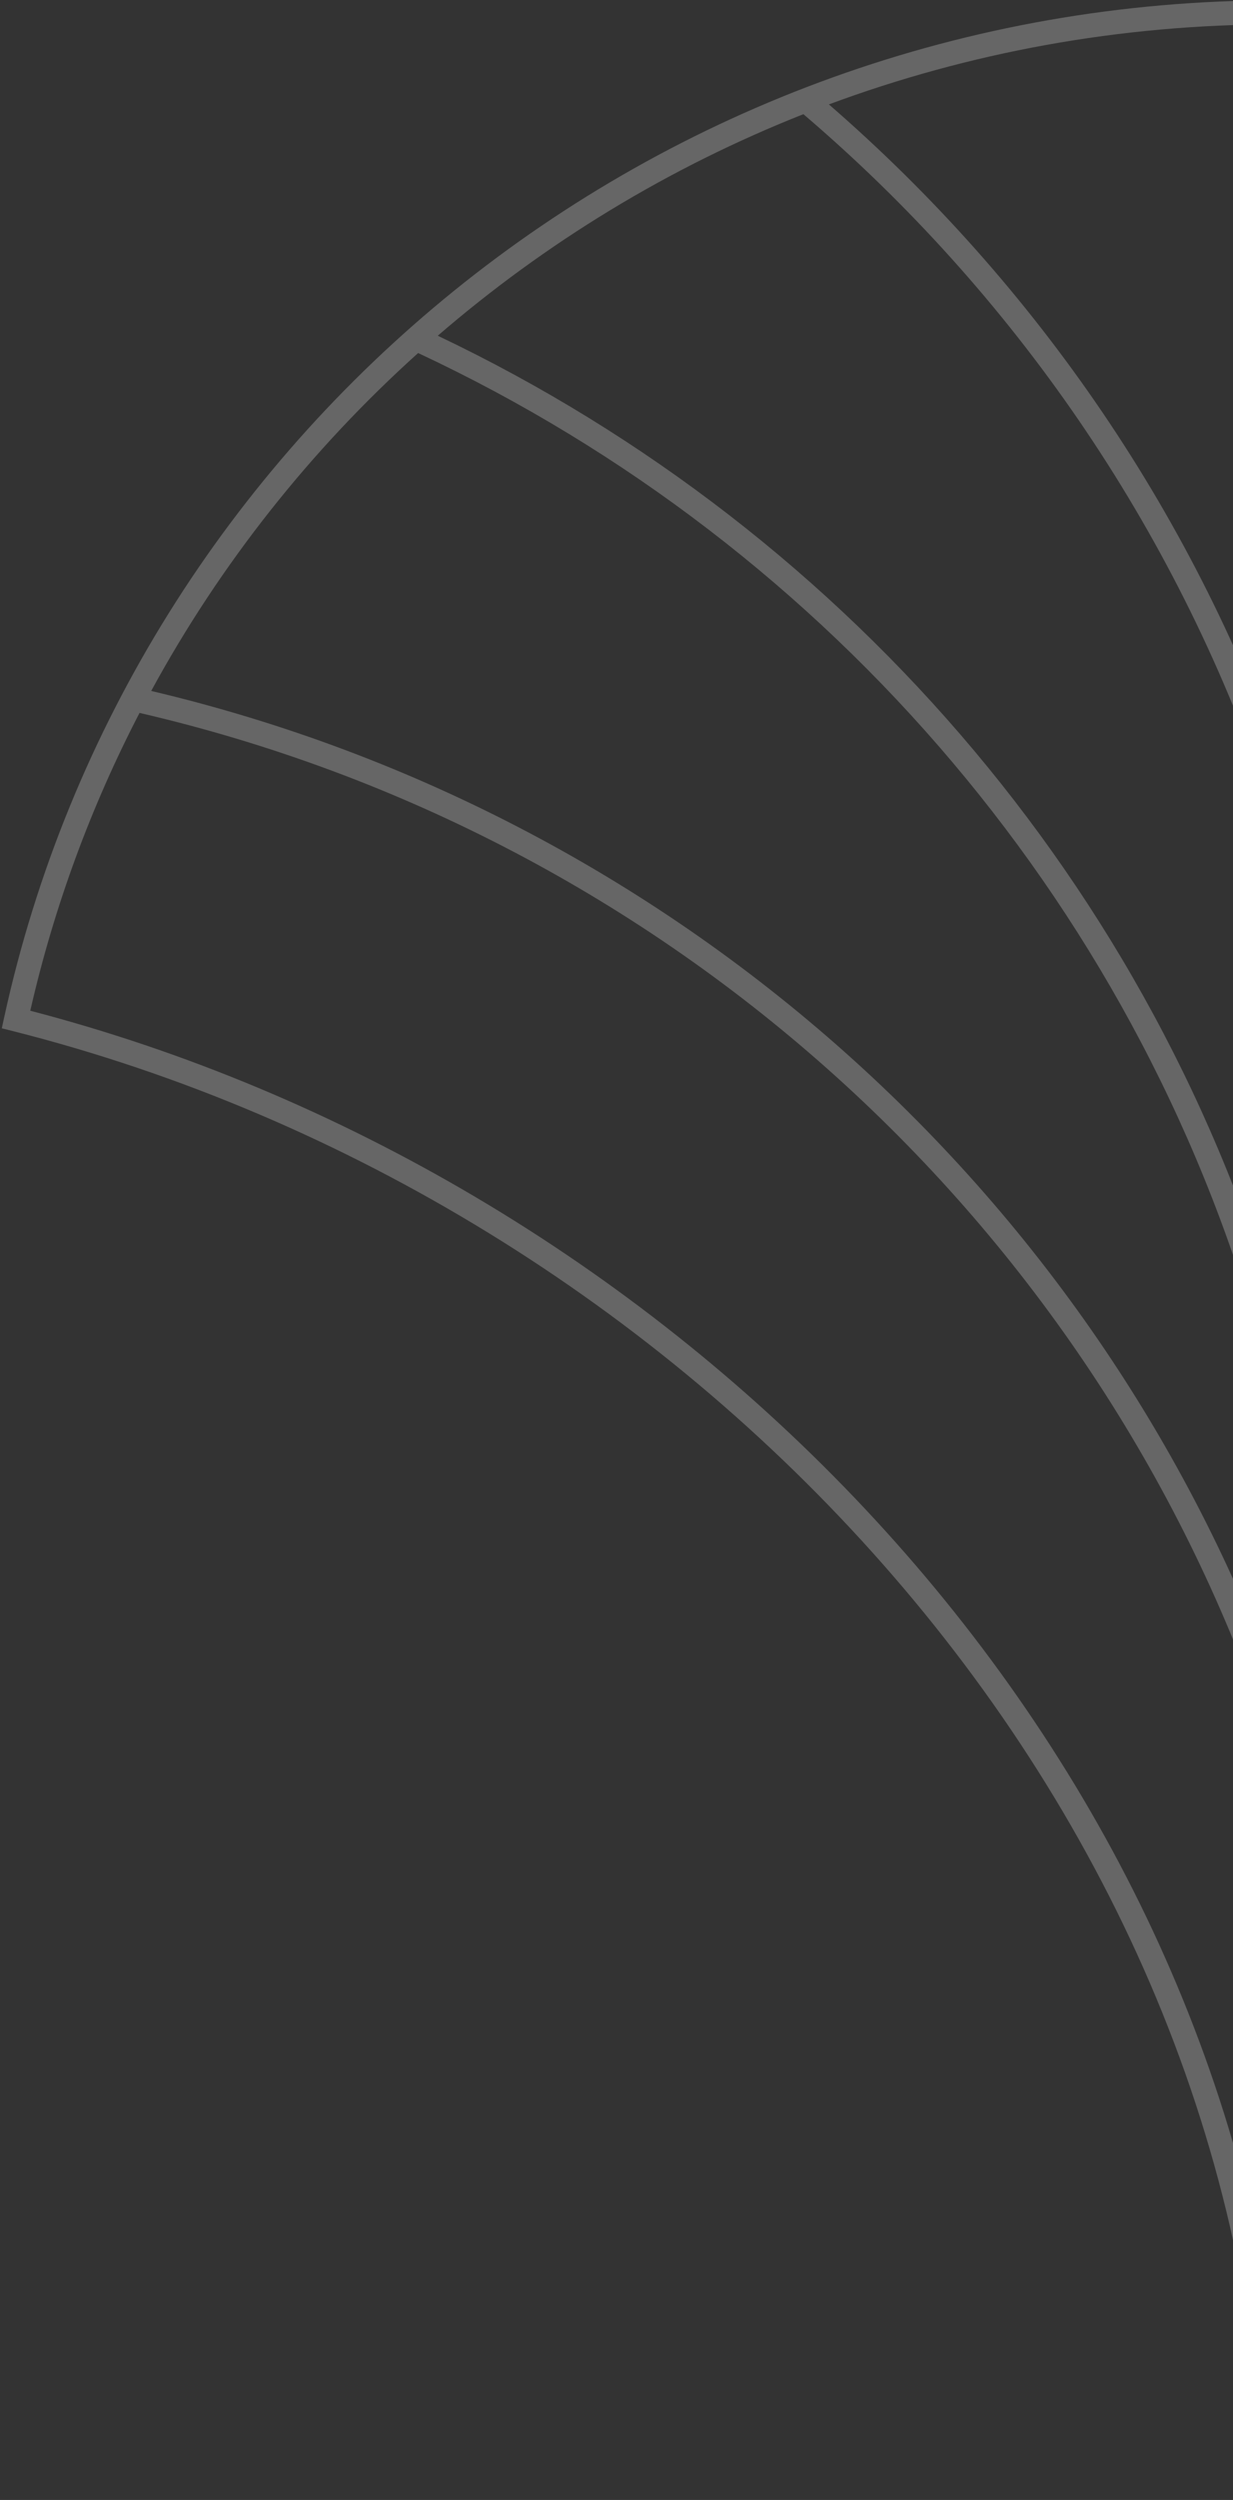 <svg width="154" height="312" viewBox="0 0 154 312" fill="none" xmlns="http://www.w3.org/2000/svg">
<rect x="0" y="0" width="154" height="312" fill="#333333" stroke="none"/>
<g opacity="0.5" clip-path="url(#clip0_4876_56194)">
<path opacity="0.5" fill-rule="evenodd" clip-rule="evenodd" d="M159.5 293.376C148.605 212.312 81.684 146.42 3.781 126.142C6.769 113.064 11.392 100.599 17.428 88.971C83.444 104.265 136.573 152.61 158.081 215.439L160.92 214.467C139.16 150.905 85.546 101.957 18.885 86.231C27.532 70.347 38.842 56.094 52.224 44.059C103.921 68.232 143.205 114.125 158.049 169.863L160.948 169.091C145.983 112.901 106.575 66.582 54.676 41.899C68.109 30.305 83.52 20.901 100.343 14.25C126.574 36.622 146.727 65.749 158.081 98.914L160.919 97.942C149.566 64.779 129.554 35.6 103.526 13.03C120.942 6.571 139.803 3.039 159.5 3.039C235.54 3.039 299.125 55.682 315.219 126.142C237.316 146.42 170.396 212.312 159.5 293.376ZM317.368 128.688C233.923 149.781 163.155 223.857 161.001 312.386C161.034 313.767 161.05 315.151 161.05 316.539H157.95C157.95 315.151 157.967 313.767 158 312.386C155.846 223.857 85.077 149.781 1.633 128.688L0.225 128.332L0.535 126.913C16.396 54.379 81.532 0.039 159.5 0.039C237.468 0.039 302.604 54.379 318.466 126.913L318.776 128.332L317.368 128.688Z" fill="white"/>
</g>
<defs>
<clipPath id="clip0_4876_56194">
<rect width="154" height="312" fill="white"/>
</clipPath>
</defs>
</svg>
